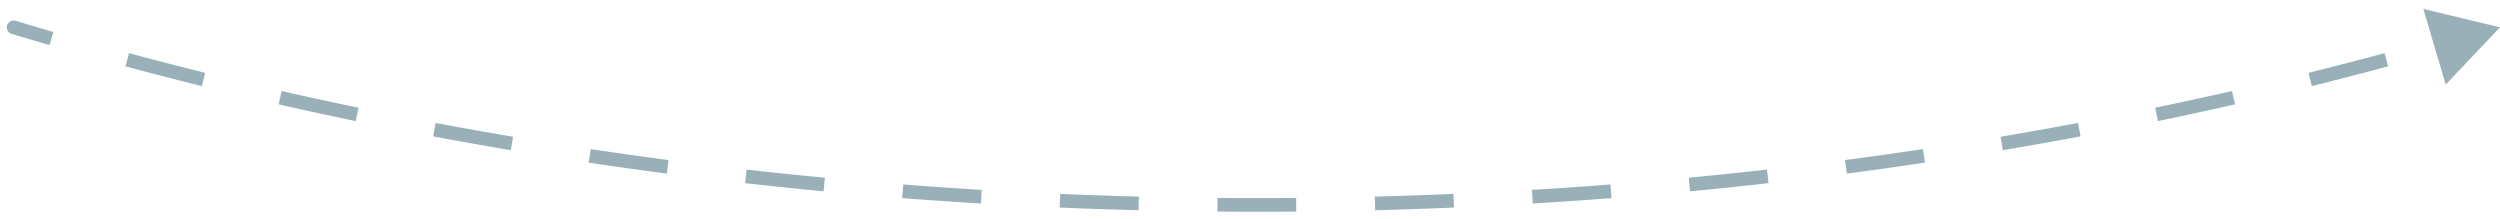 <svg xmlns="http://www.w3.org/2000/svg" width="183" height="16" fill="none"><path fill="#99B0B8" d="M.855 2.479a.5.5 0 1 1 .29-.958zM183 2l-3.973 4.189-1.641-5.536zM1 2l.145-.479q1.374.416 2.758.818l-.14.48-.139.48q-1.39-.405-2.769-.82zm8.315 2.373.13-.482q2.767.744 5.573 1.44l-.12.485-.121.486q-2.815-.699-5.592-1.446zM20.506 7.15l.111-.487q2.794.635 5.625 1.222l-.102.49-.101.49a302 302 0 0 1-5.644-1.227zm11.29 2.342L31.89 9q2.818.53 5.667 1.01l-.083.492-.083.493q-2.859-.481-5.686-1.012zm11.371 1.918.074-.495q2.836.425 5.7.801l-.064.496-.066.496q-2.873-.378-5.718-.804zM54.6 12.91l.056-.497q2.85.323 5.726.596l-.048.498-.047.498a325 325 0 0 1-5.743-.598zm11.479 1.093.038-.499a330 330 0 0 0 5.744.395l-.03.5-.03.498a331 331 0 0 1-5.76-.396zm11.51.69.022-.499q2.866.123 5.754.196l-.013.5-.013.5q-2.895-.075-5.771-.197zm11.528.295.004-.5q1.437.012 2.879.012v1q-1.446 0-2.887-.012zM92 15v-.5q1.441 0 2.879-.012l.004.5.004.5q-1.44.012-2.887.012zm8.648-.11-.012-.5q2.886-.073 5.754-.196l.021.5.021.5q-2.876.12-5.771.196zm11.521-.492-.03-.499q2.883-.173 5.744-.395l.038.499.039.498q-2.87.223-5.761.396zm11.497-.89-.048-.499q2.876-.273 5.726-.596l.056.497.057.497q-2.86.324-5.744.598zm11.457-1.297-.065-.496q2.865-.376 5.701-.8l.074.494.074.494q-2.845.426-5.718.804zm11.404-1.709-.083-.493q2.85-.48 5.667-1.01l.092.492.093.492q-2.827.53-5.686 1.012zm11.333-2.128-.102-.49q2.83-.586 5.625-1.222l.111.487.11.488q-2.804.638-5.643 1.226zm11.243-2.558-.121-.485q2.806-.696 5.573-1.44l.13.482.13.483q-2.776.747-5.592 1.446zM.855 2.48a.5.5 0 1 1 .29-.958zM183 2l-3.973 4.189-1.641-5.536zM1 2l.145-.479q1.374.416 2.758.818l-.14.48-.139.48q-1.39-.405-2.769-.82zm8.315 2.373.13-.482q2.767.744 5.573 1.44l-.12.485-.121.486q-2.815-.699-5.592-1.446zM20.506 7.15l.111-.487q2.794.635 5.625 1.222l-.102.49-.101.49a302 302 0 0 1-5.644-1.227zm11.29 2.342L31.89 9q2.818.53 5.667 1.01l-.083.492-.083.493q-2.859-.481-5.686-1.012zm11.371 1.918.074-.495q2.836.425 5.7.801l-.064.496-.066.496q-2.873-.378-5.718-.804zM54.6 12.91l.056-.497q2.85.323 5.726.596l-.048.498-.047.498a325 325 0 0 1-5.743-.598zm11.479 1.093.038-.499a330 330 0 0 0 5.744.395l-.03.5-.03.498a331 331 0 0 1-5.76-.396zm11.51.69.022-.499q2.866.123 5.754.196l-.013.5-.013.5q-2.895-.075-5.771-.197zm11.528.295.004-.5q1.437.012 2.879.012v1q-1.446 0-2.887-.012zM92 15v-.5q1.441 0 2.879-.012l.004.5.004.5q-1.44.012-2.887.012zm8.648-.11-.012-.5q2.886-.073 5.754-.196l.021.5.021.5q-2.876.12-5.771.196zm11.521-.492-.03-.499q2.883-.173 5.744-.395l.038.499.039.498q-2.87.223-5.761.396zm11.497-.89-.048-.499q2.876-.273 5.726-.596l.056.497.057.497q-2.86.324-5.744.598zm11.457-1.297-.065-.496q2.865-.376 5.701-.8l.074.494.074.494q-2.845.426-5.718.804zm11.404-1.709-.083-.493q2.85-.48 5.667-1.01l.092.492.093.492q-2.827.53-5.686 1.012zm11.333-2.128-.102-.49q2.83-.586 5.625-1.222l.111.487.11.488q-2.804.638-5.643 1.226zm11.243-2.558-.121-.485q2.806-.696 5.573-1.44l.13.482.13.483q-2.776.747-5.592 1.446z"/></svg>